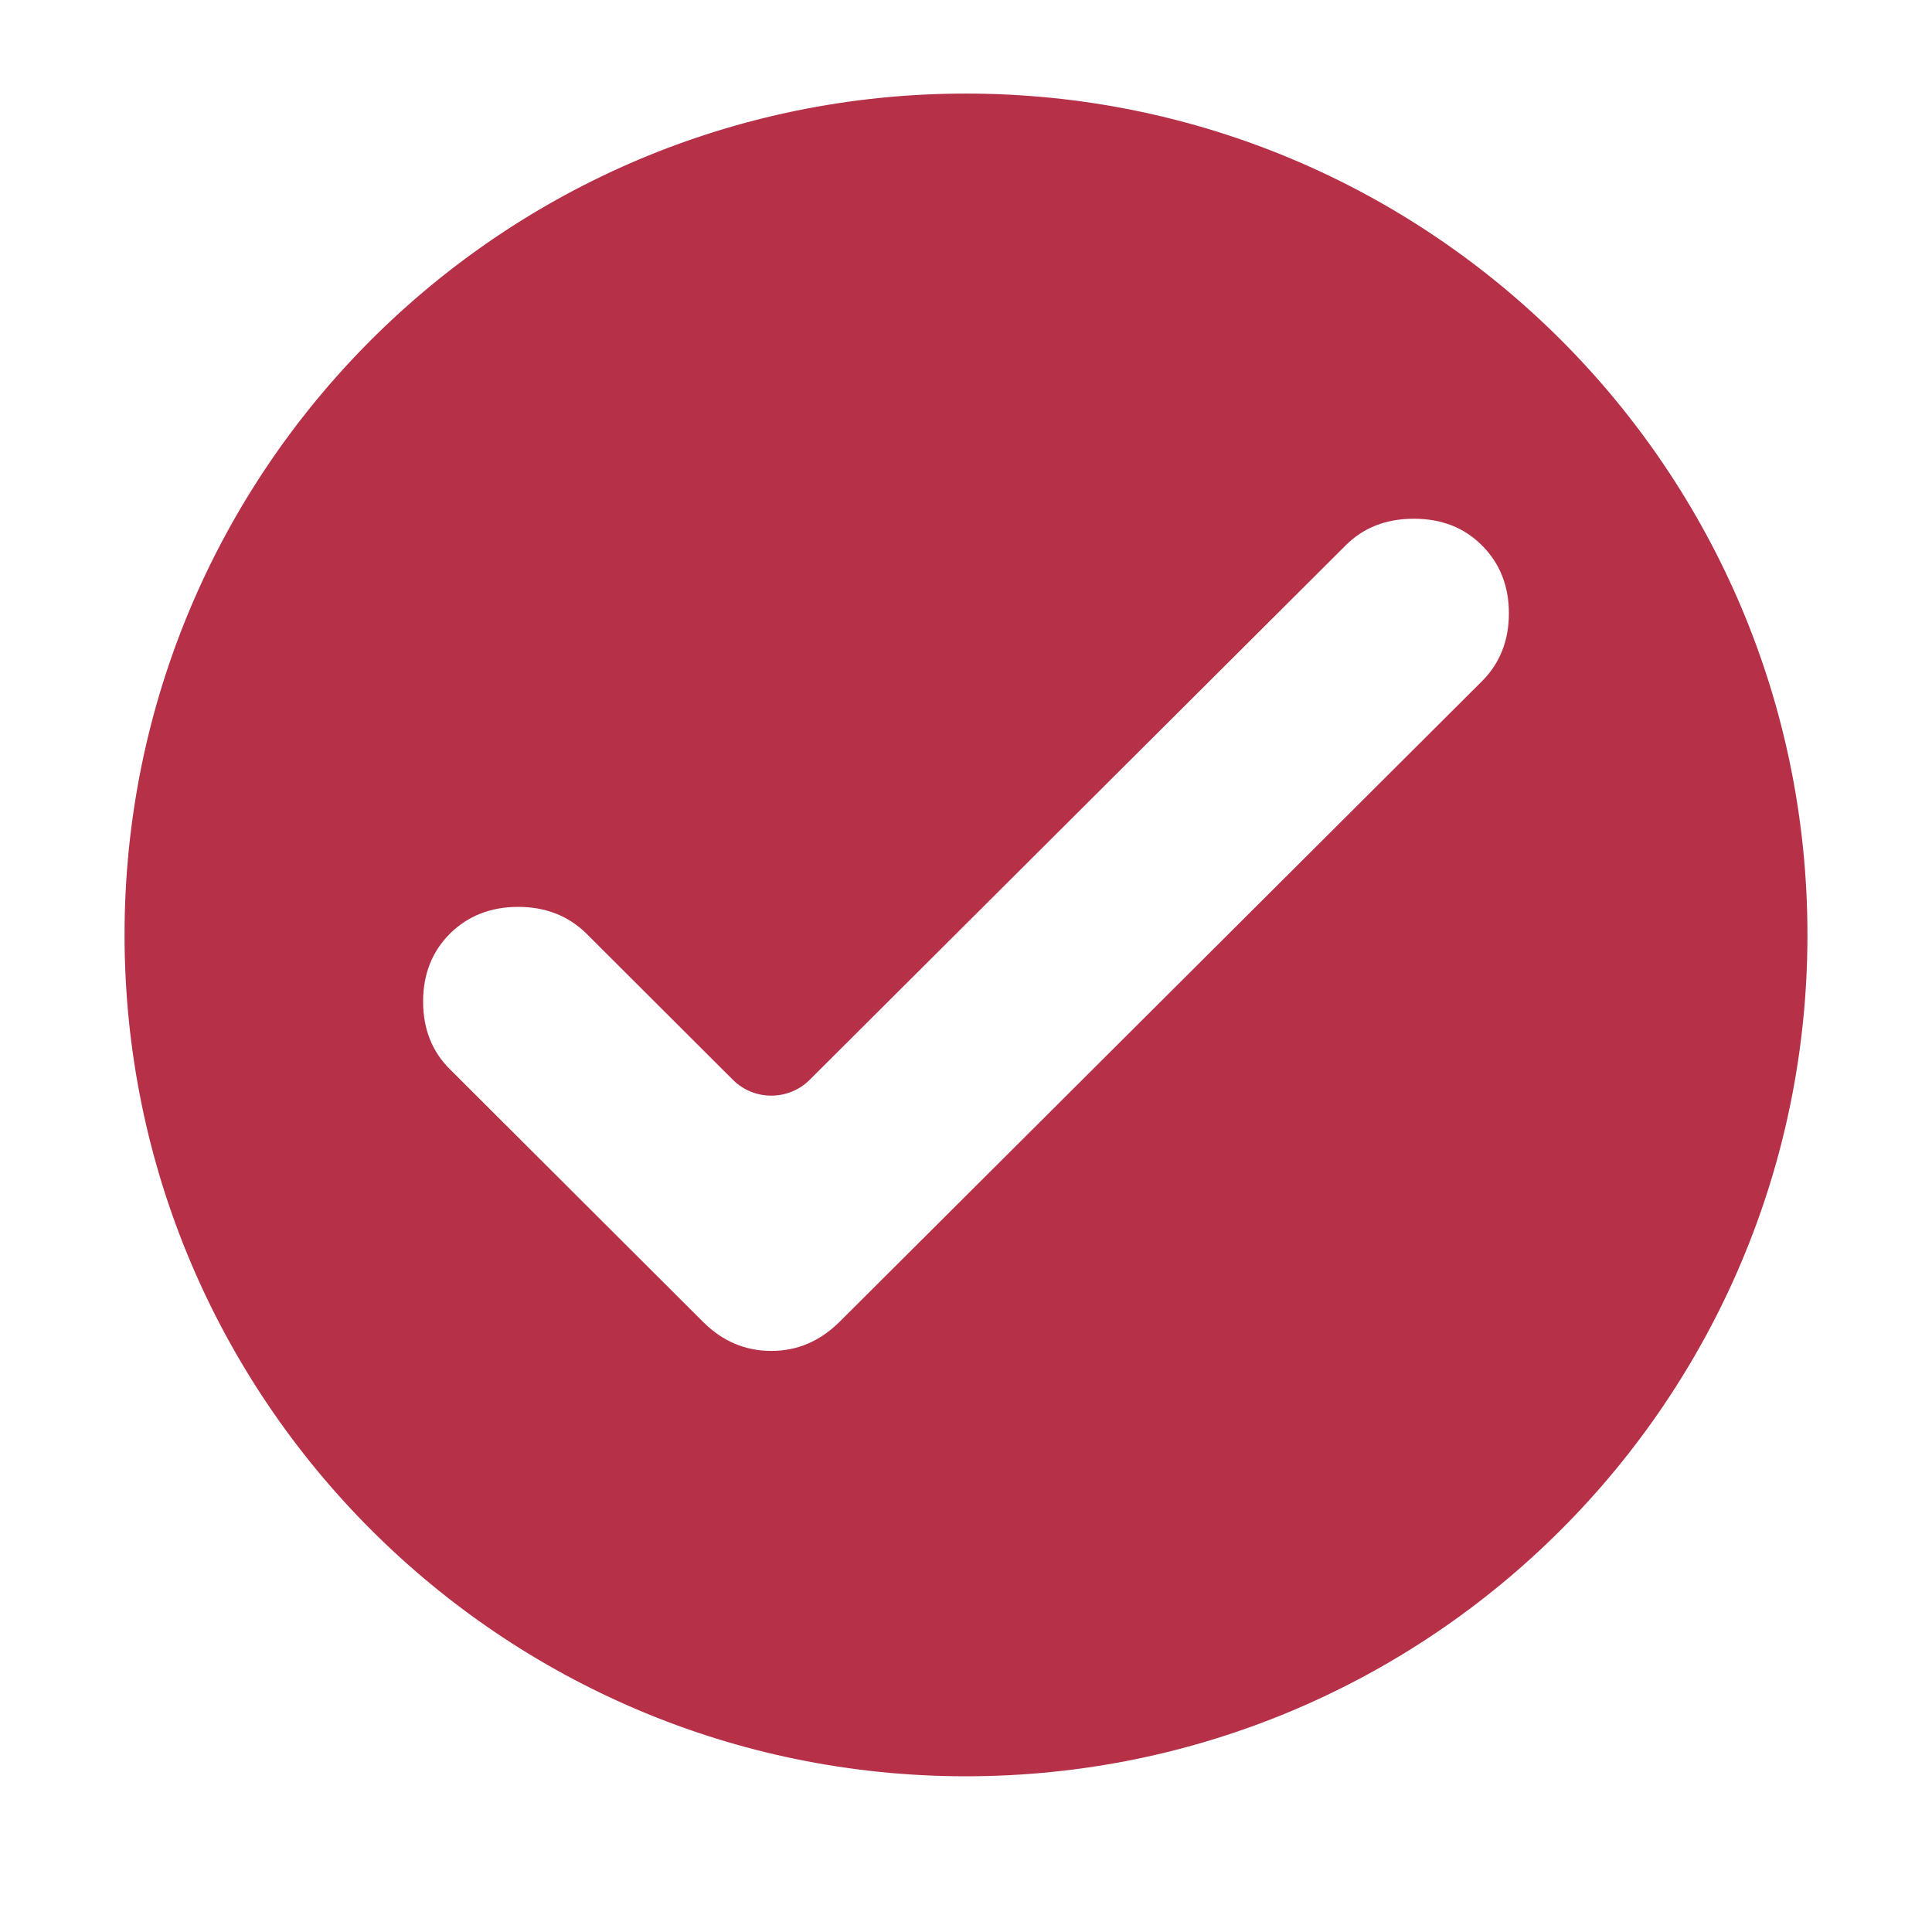 <svg xmlns="http://www.w3.org/2000/svg" xmlns:xlink="http://www.w3.org/1999/xlink" width="40" zoomAndPan="magnify" viewBox="0 0 30 30" height="40" preserveAspectRatio="xMidYMid meet" version="1.0"><defs><clipPath id="66942e5c66"><path d="M 1.934 1.453 L 28.066 1.453 L 28.066 27.582 L 1.934 27.582 Z M 1.934 1.453 " clip-rule="nonzero"/></clipPath></defs><g clip-path="url(#66942e5c66)"><path fill="#b63048" d="M 15 27.582 C 22.215 27.582 28.066 21.73 28.066 14.516 C 28.066 7.301 22.215 1.453 15 1.453 C 7.785 1.453 1.934 7.301 1.934 14.516 C 1.934 21.73 7.785 27.582 15 27.582 Z M 12.57 16.77 C 12.242 17.094 11.711 17.094 11.383 16.77 L 9.105 14.496 C 8.828 14.223 8.473 14.082 8.047 14.082 C 7.617 14.082 7.266 14.223 6.988 14.496 C 6.711 14.773 6.57 15.125 6.57 15.551 C 6.57 15.98 6.711 16.332 6.988 16.605 L 10.918 20.527 C 11.219 20.828 11.574 20.977 11.977 20.977 C 12.379 20.977 12.73 20.828 13.035 20.527 L 23.012 10.578 C 23.289 10.301 23.43 9.949 23.43 9.523 C 23.43 9.098 23.289 8.746 23.012 8.469 C 22.734 8.191 22.383 8.055 21.953 8.055 C 21.527 8.055 21.172 8.191 20.895 8.469 Z M 12.57 16.77 " fill-opacity="1" fill-rule="evenodd"/></g></svg>